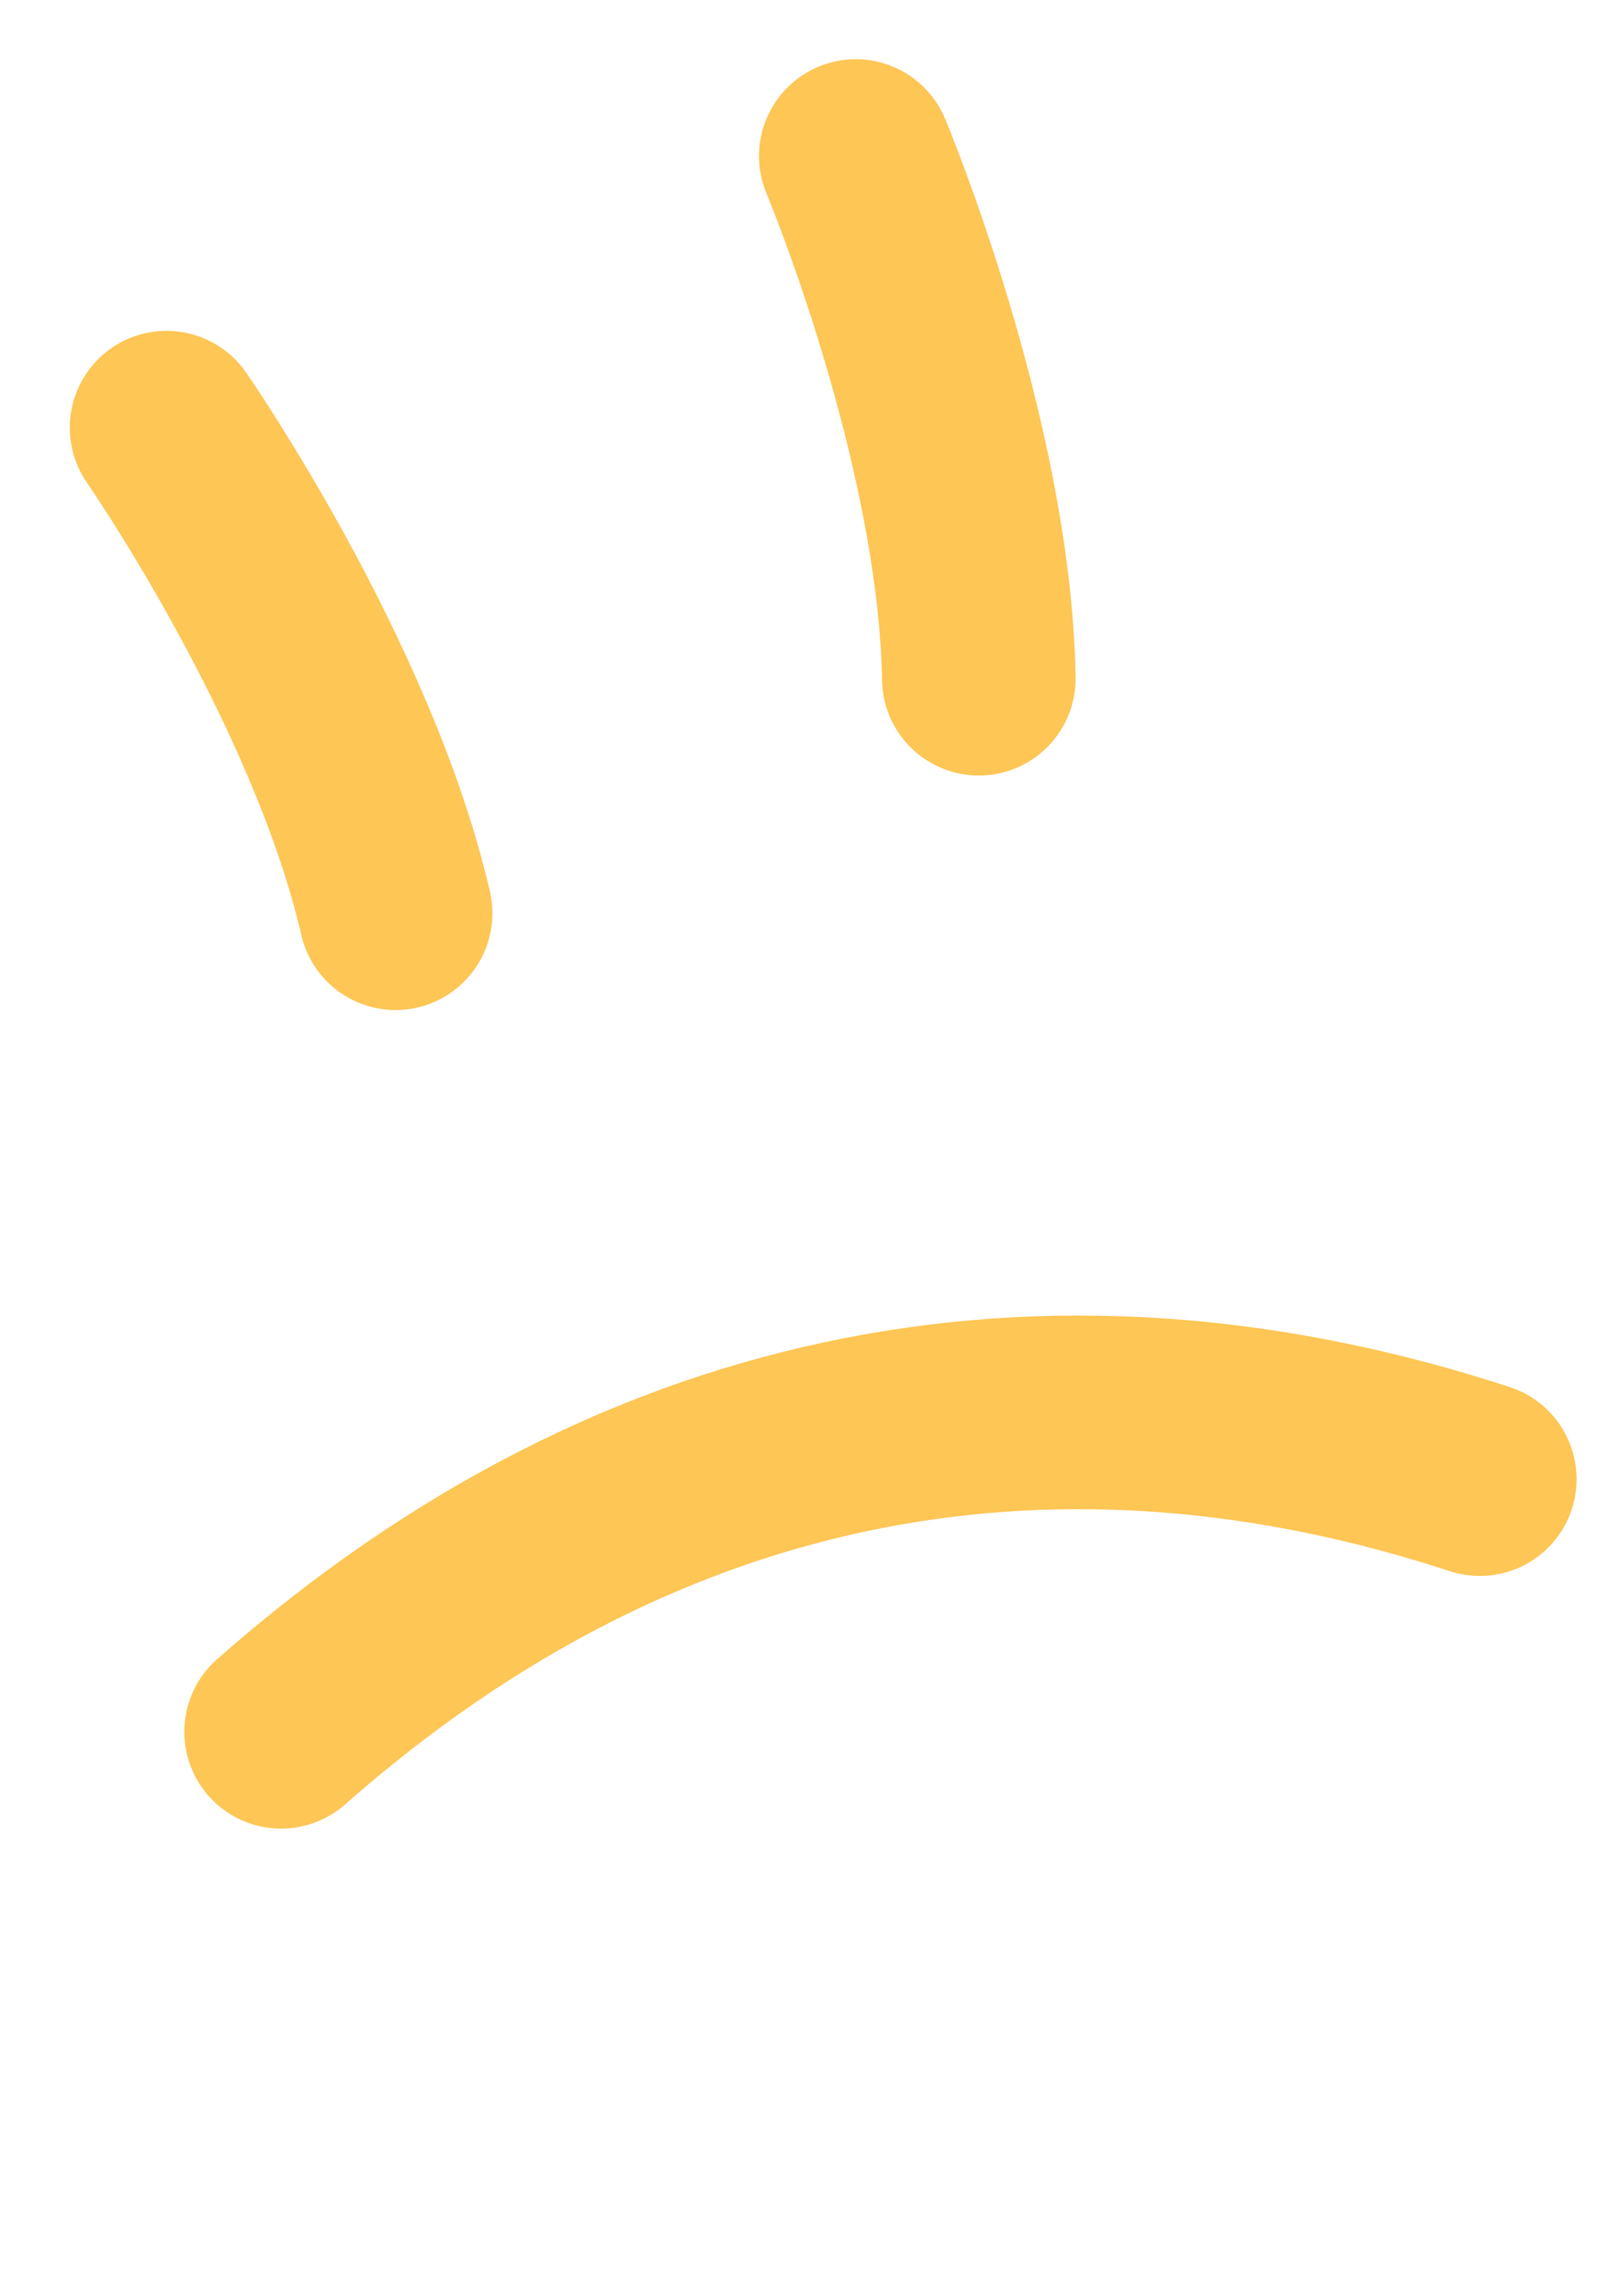 <svg xmlns="http://www.w3.org/2000/svg" width="33.48" height="47.434" viewBox="0 0 33.48 47.434">
  <g id="Groupe_684" data-name="Groupe 684" transform="translate(-1066.768 -3609.568)">
    <path id="Tracé_1186" data-name="Tracé 1186" d="M732.18,1126.671c-9.229-4.227-13.926-11.584-14.845-20.508" transform="translate(2399.647 3434.725) rotate(114)" fill="none" stroke="#fec655" stroke-linecap="round" stroke-width="4"/>
    <path id="Tracé_1958" data-name="Tracé 1958" d="M723.027,1119.105s-3.889-5.021-5.252-9.77" transform="translate(1733.677 4773.815) rotate(-177)" fill="none" stroke="#fec655" stroke-linecap="round" stroke-width="4"/>
    <path id="Tracé_1959" data-name="Tracé 1959" d="M723.027,1119.105s-3.889-5.021-5.252-9.77" transform="matrix(-0.966, -0.259, 0.259, -0.966, 1493.05, 4881.111)" fill="none" stroke="#fec655" stroke-linecap="round" stroke-width="4"/>
  </g>
</svg>
